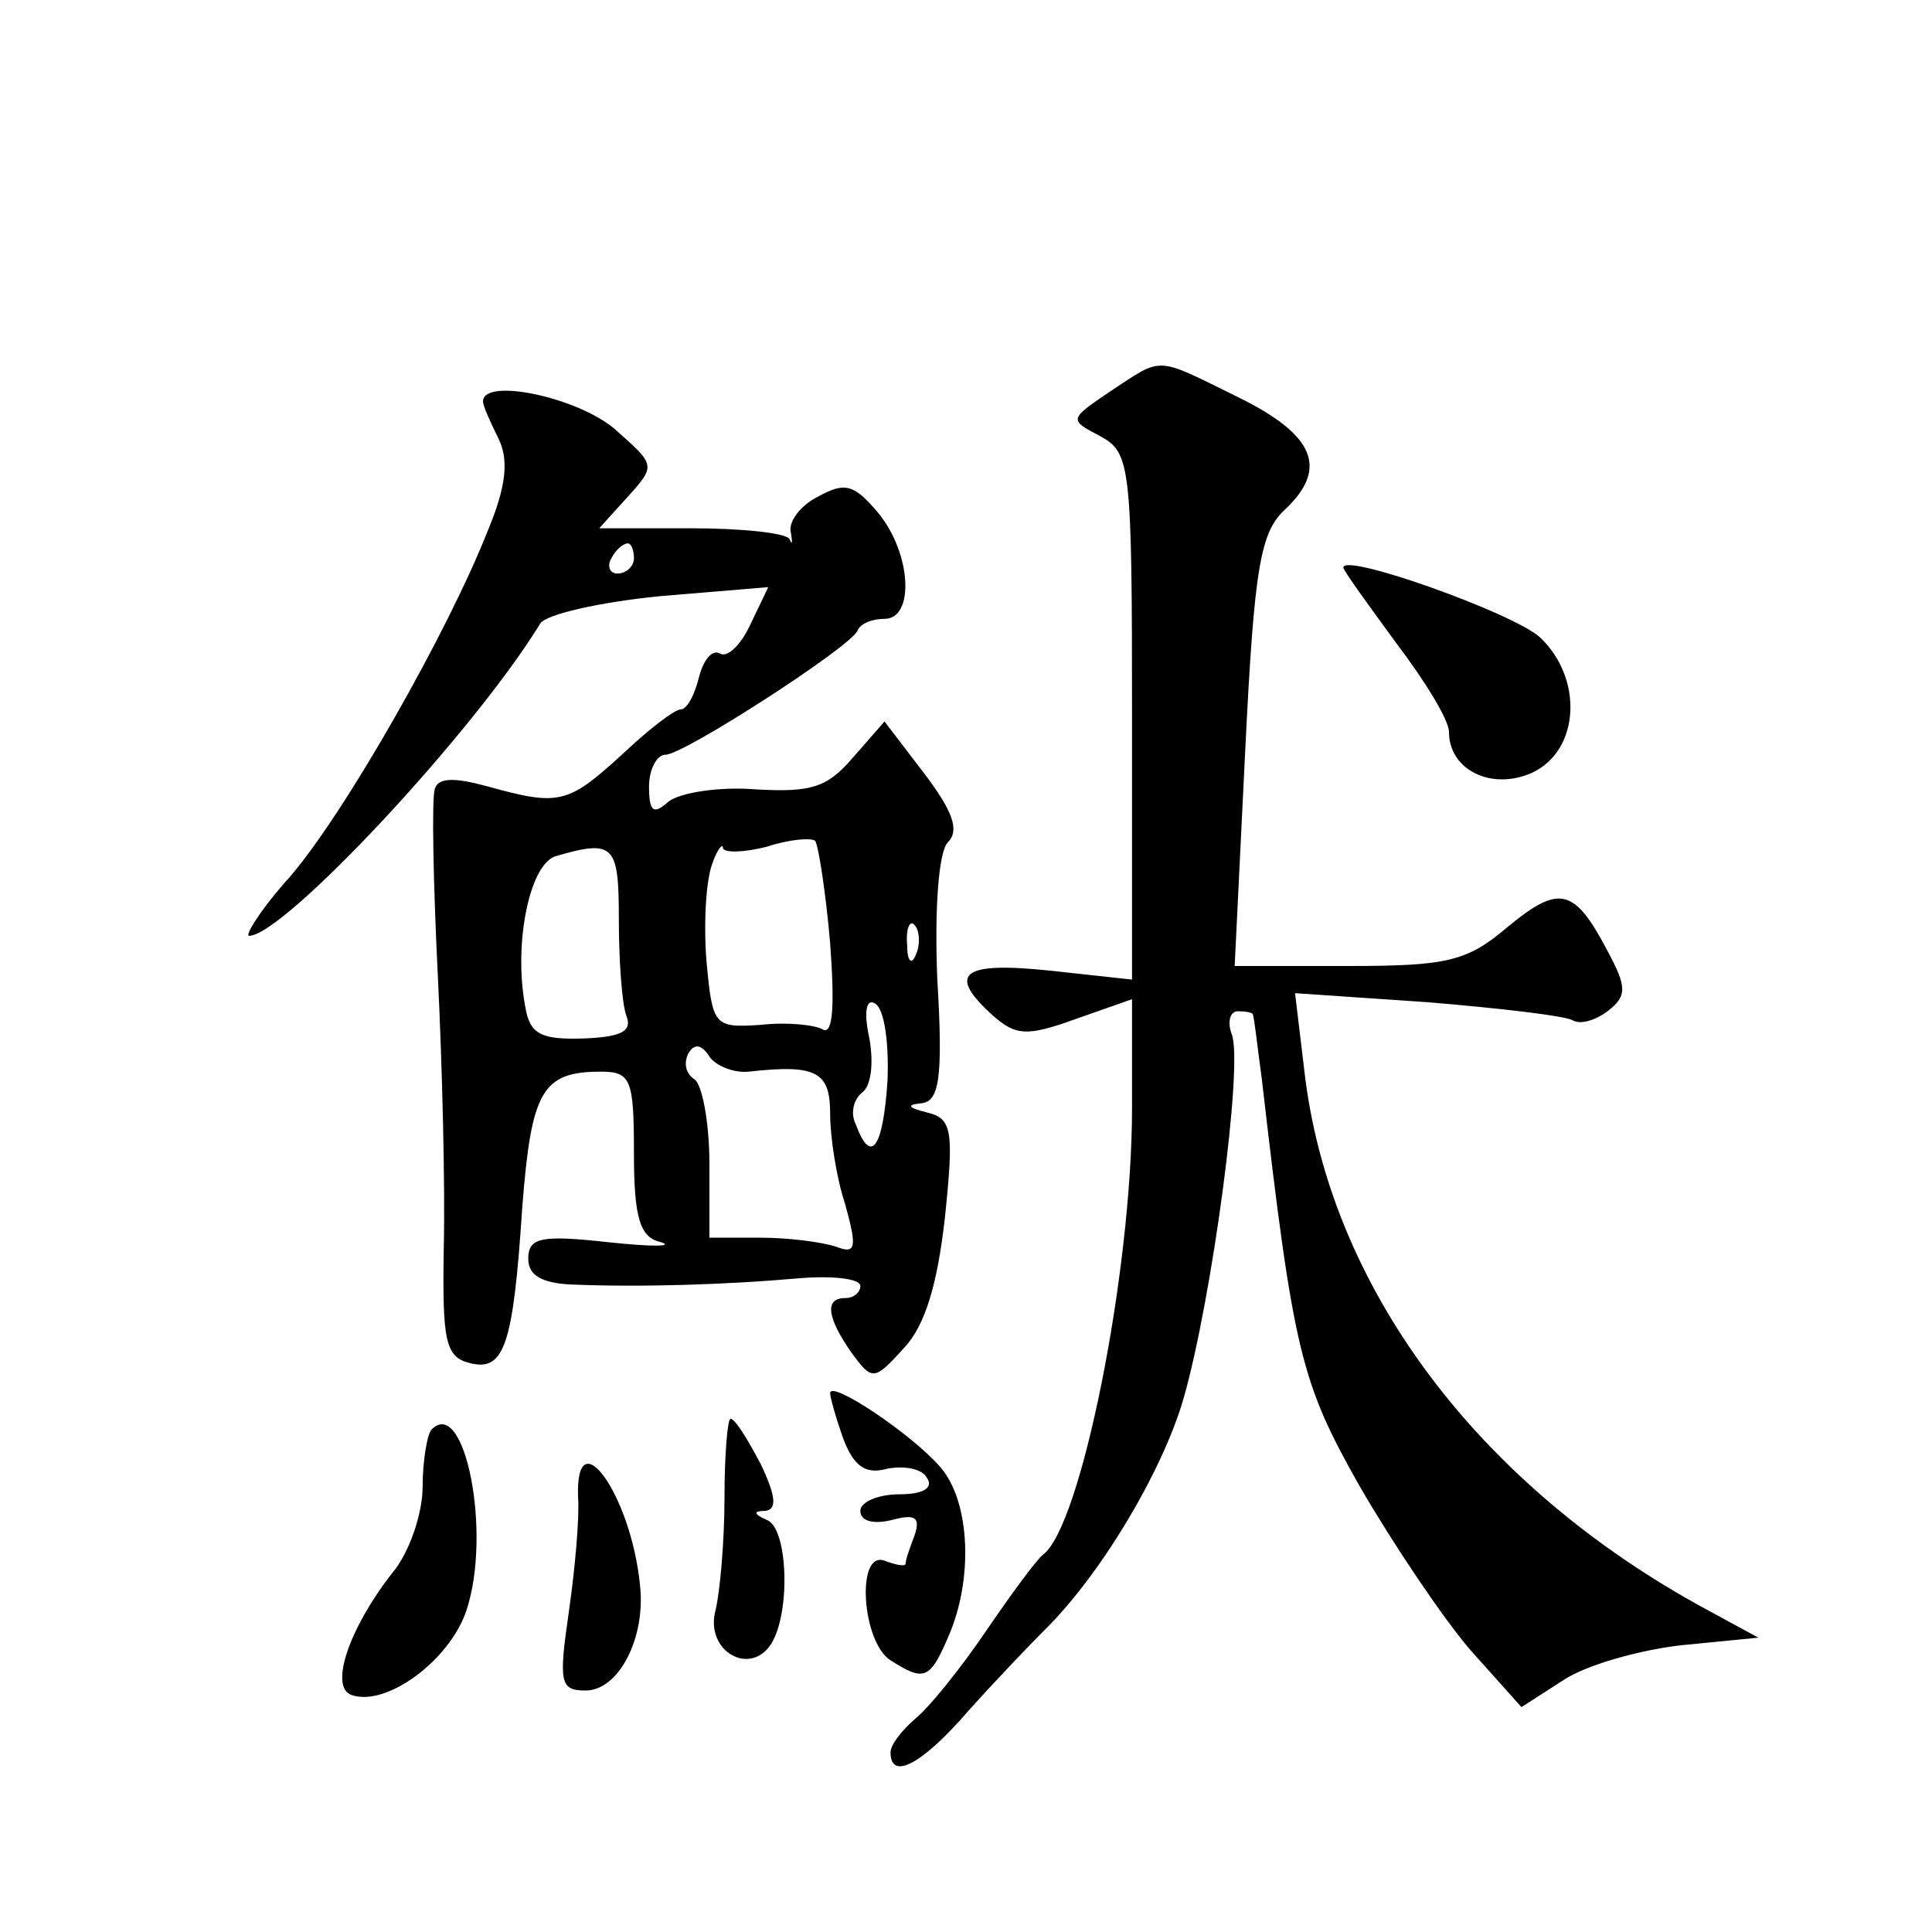 <?xml version="1.0" standalone="no"?>
<!DOCTYPE svg PUBLIC "-//W3C//DTD SVG 20010904//EN"
 "http://www.w3.org/TR/2001/REC-SVG-20010904/DTD/svg10.dtd">
<svg version="1.0" xmlns="http://www.w3.org/2000/svg"
 width="128pt" height="128pt" viewBox="0 0 128 128"
 preserveAspectRatio="xMidYMid meet">
<g transform="translate(0,128) scale(0.1,-0.1)"
fill="#0" stroke="none">
<path d="M736 1021 c-28 -19 -28 -19 -7 -30 20 -11 21 -19 21 -186 l0 -174 -55
6 c-58 6 -68 -2 -37 -30 15 -13 22 -14 55 -2 l37 13 0 -72 c0 -109 -34 -278 -59
-296 -4 -3 -21 -26 -38 -51 -17 -25 -38 -51 -47 -58 -9 -8 -16 -17 -16 -22 0 -19
21 -8 52 28 18 20 40 43 49 52 38 37 79 106 93 154 19 66 40 223 32 242 -3 8 -1
15 4 15 6 0 10 -1 10 -2 1 -2 3 -21 6 -43 21 -182 26 -201 65 -270 22 -38 55 -87
73 -108 l34 -38 28 18 c15 10 51 20 78 23 l51 5 -35 19 c-151 82 -250 214 -266
358 l-6 50 88 -6 c48 -4 91 -9 96 -12 5 -3 15 0 23 6 13 10 13 16 0 40 -22 42 -32
44 -66 16 -27 -23 -40 -26 -106 -26 l-75 0 7 143 c6 122 10 145 27 160 28 27 19
49 -32 74 -55 27 -49 27 -84 4z M320 1014 c0 -3 5 -14 10 -24 7 -14 6 -31 -7 -62
-26 -66 -94 -186 -131 -229 -19 -21 -30 -39 -27 -39 23 0 149 135 193 207 4 6 39
14 79 18 l72 6 -12 -25 c-6 -13 -15 -22 -20 -19 -5 3 -11 -4 -14 -16 -3 -12 -8
-21 -12 -21 -4 0 -21 -13 -39 -30 -36 -33 -42 -34 -89 -21 -22 6 -33 6 -35 -2 -2
-7 -1 -61 2 -122 3 -60 5 -142 4 -182 -1 -61 1 -72 17 -76 23 -6 29 11 35 103 6
77 13 90 52 90 20 0 22 -5 22 -54 0 -43 4 -56 18 -59 9 -3 -7 -3 -35 0 -45 5 -53
3 -53 -11 0 -11 9 -16 28 -17 47 -2 105 0 150 4 23 2 42 0 42 -5 0 -4 -4 -8 -10
-8 -14 0 -12 -13 4 -36 14 -19 15 -19 35 3 14 15 22 42 27 86 6 58 5 66 -12 70
-12 3 -14 5 -4 6 12 1 15 15 11 82 -2 48 1 85 7 91 8 8 3 21 -16 46 l-26 34 -21
-24 c-17 -20 -28 -23 -64 -21 -24 2 -50 -2 -58 -8 -10 -9 -13 -7 -13 10 0 11 5
21 11 21 12 0 122 71 127 82 2 5 10 8 18 8 20 0 18 43 -4 70 -16 19 -22 21 -40
11 -12 -6 -20 -17 -18 -24 1 -6 1 -9 -1 -4 -3 4 -32 7 -65 7 l-61 0 19 21 c19 21
18 21 -9 45 -25 21 -87 34 -87 18z m100 -104 c0 -5 -5 -10 -11 -10 -5 0 -7 5 -4
10 3 6 8 10 11 10 2 0 4 -4 4 -10z m130 -255 c3 -41 2 -61 -5 -57 -5 3 -24 5 -41
3 -31 -2 -32 -1 -36 43 -2 26 0 54 4 64 3 9 7 14 7 10 1 -3 13 -3 29 1 15 5 29
6 32 4 2 -2 7 -33 10 -68z m-140 16 c0 -27 2 -56 5 -64 4 -10 -3 -14 -28 -15 -29
-1 -36 3 -39 21 -8 42 3 96 21 100 38 11 41 7 41 -42z m197 -23 c-3 -8 -6 -5 -6
6 -1 11 2 17 5 13 3 -3 4 -12 1 -19z m-19 -84 c-3 -45 -11 -56 -21 -29 -4 8 -1
17 4 21 6 4 8 19 5 36 -4 18 -2 27 4 23 6 -4 9 -26 8 -51z m-92 6 c45 5 54 0 54
-28 0 -15 4 -42 10 -60 8 -29 7 -33 -6 -28 -9 3 -31 6 -50 6 l-34 0 0 49 c0 28
-5 53 -10 56 -6 4 -7 11 -4 17 4 7 9 6 14 -2 4 -6 16 -11 26 -10z M890 904 c0 -2
16 -24 35 -50 19 -25 35 -51 35 -59 0 -25 28 -39 55 -27 32 15 34 63 5 90 -18 16
-130 56 -130 46z M550 357 c0 -3 4 -17 9 -31 7 -18 15 -23 29 -19 11 2 23 0 26
-6 5 -7 -3 -11 -18 -11 -14 0 -26 -5 -26 -11 0 -7 9 -9 21 -6 15 4 19 2 15 -10
-3 -8 -6 -16 -6 -19 0 -2 -6 -1 -14 2 -19 7 -15 -54 4 -66 22 -14 26 -13 38 15
17 38 15 90 -5 113 -19 22 -73 58 -73 49z M286 333 c-3 -3 -6 -21 -6 -38 0 -18
-9 -44 -20 -57 -29 -37 -42 -76 -27 -81 23 -8 65 23 76 56 17 51 -1 142 -23 120z
M480 288 c0 -29 -3 -63 -6 -75 -7 -27 23 -44 37 -22 13 21 11 77 -3 82 -9 4 -9
6 -1 6 8 1 7 10 -3 31 -9 17 -17 30 -20 30 -2 0 -4 -24 -4 -52z M383 288 c1 -13
-2 -47 -6 -75 -7 -48 -6 -53 11 -53 22 0 40 35 36 70 -6 60 -43 111 -41 58z"/>
</g>
</svg>
